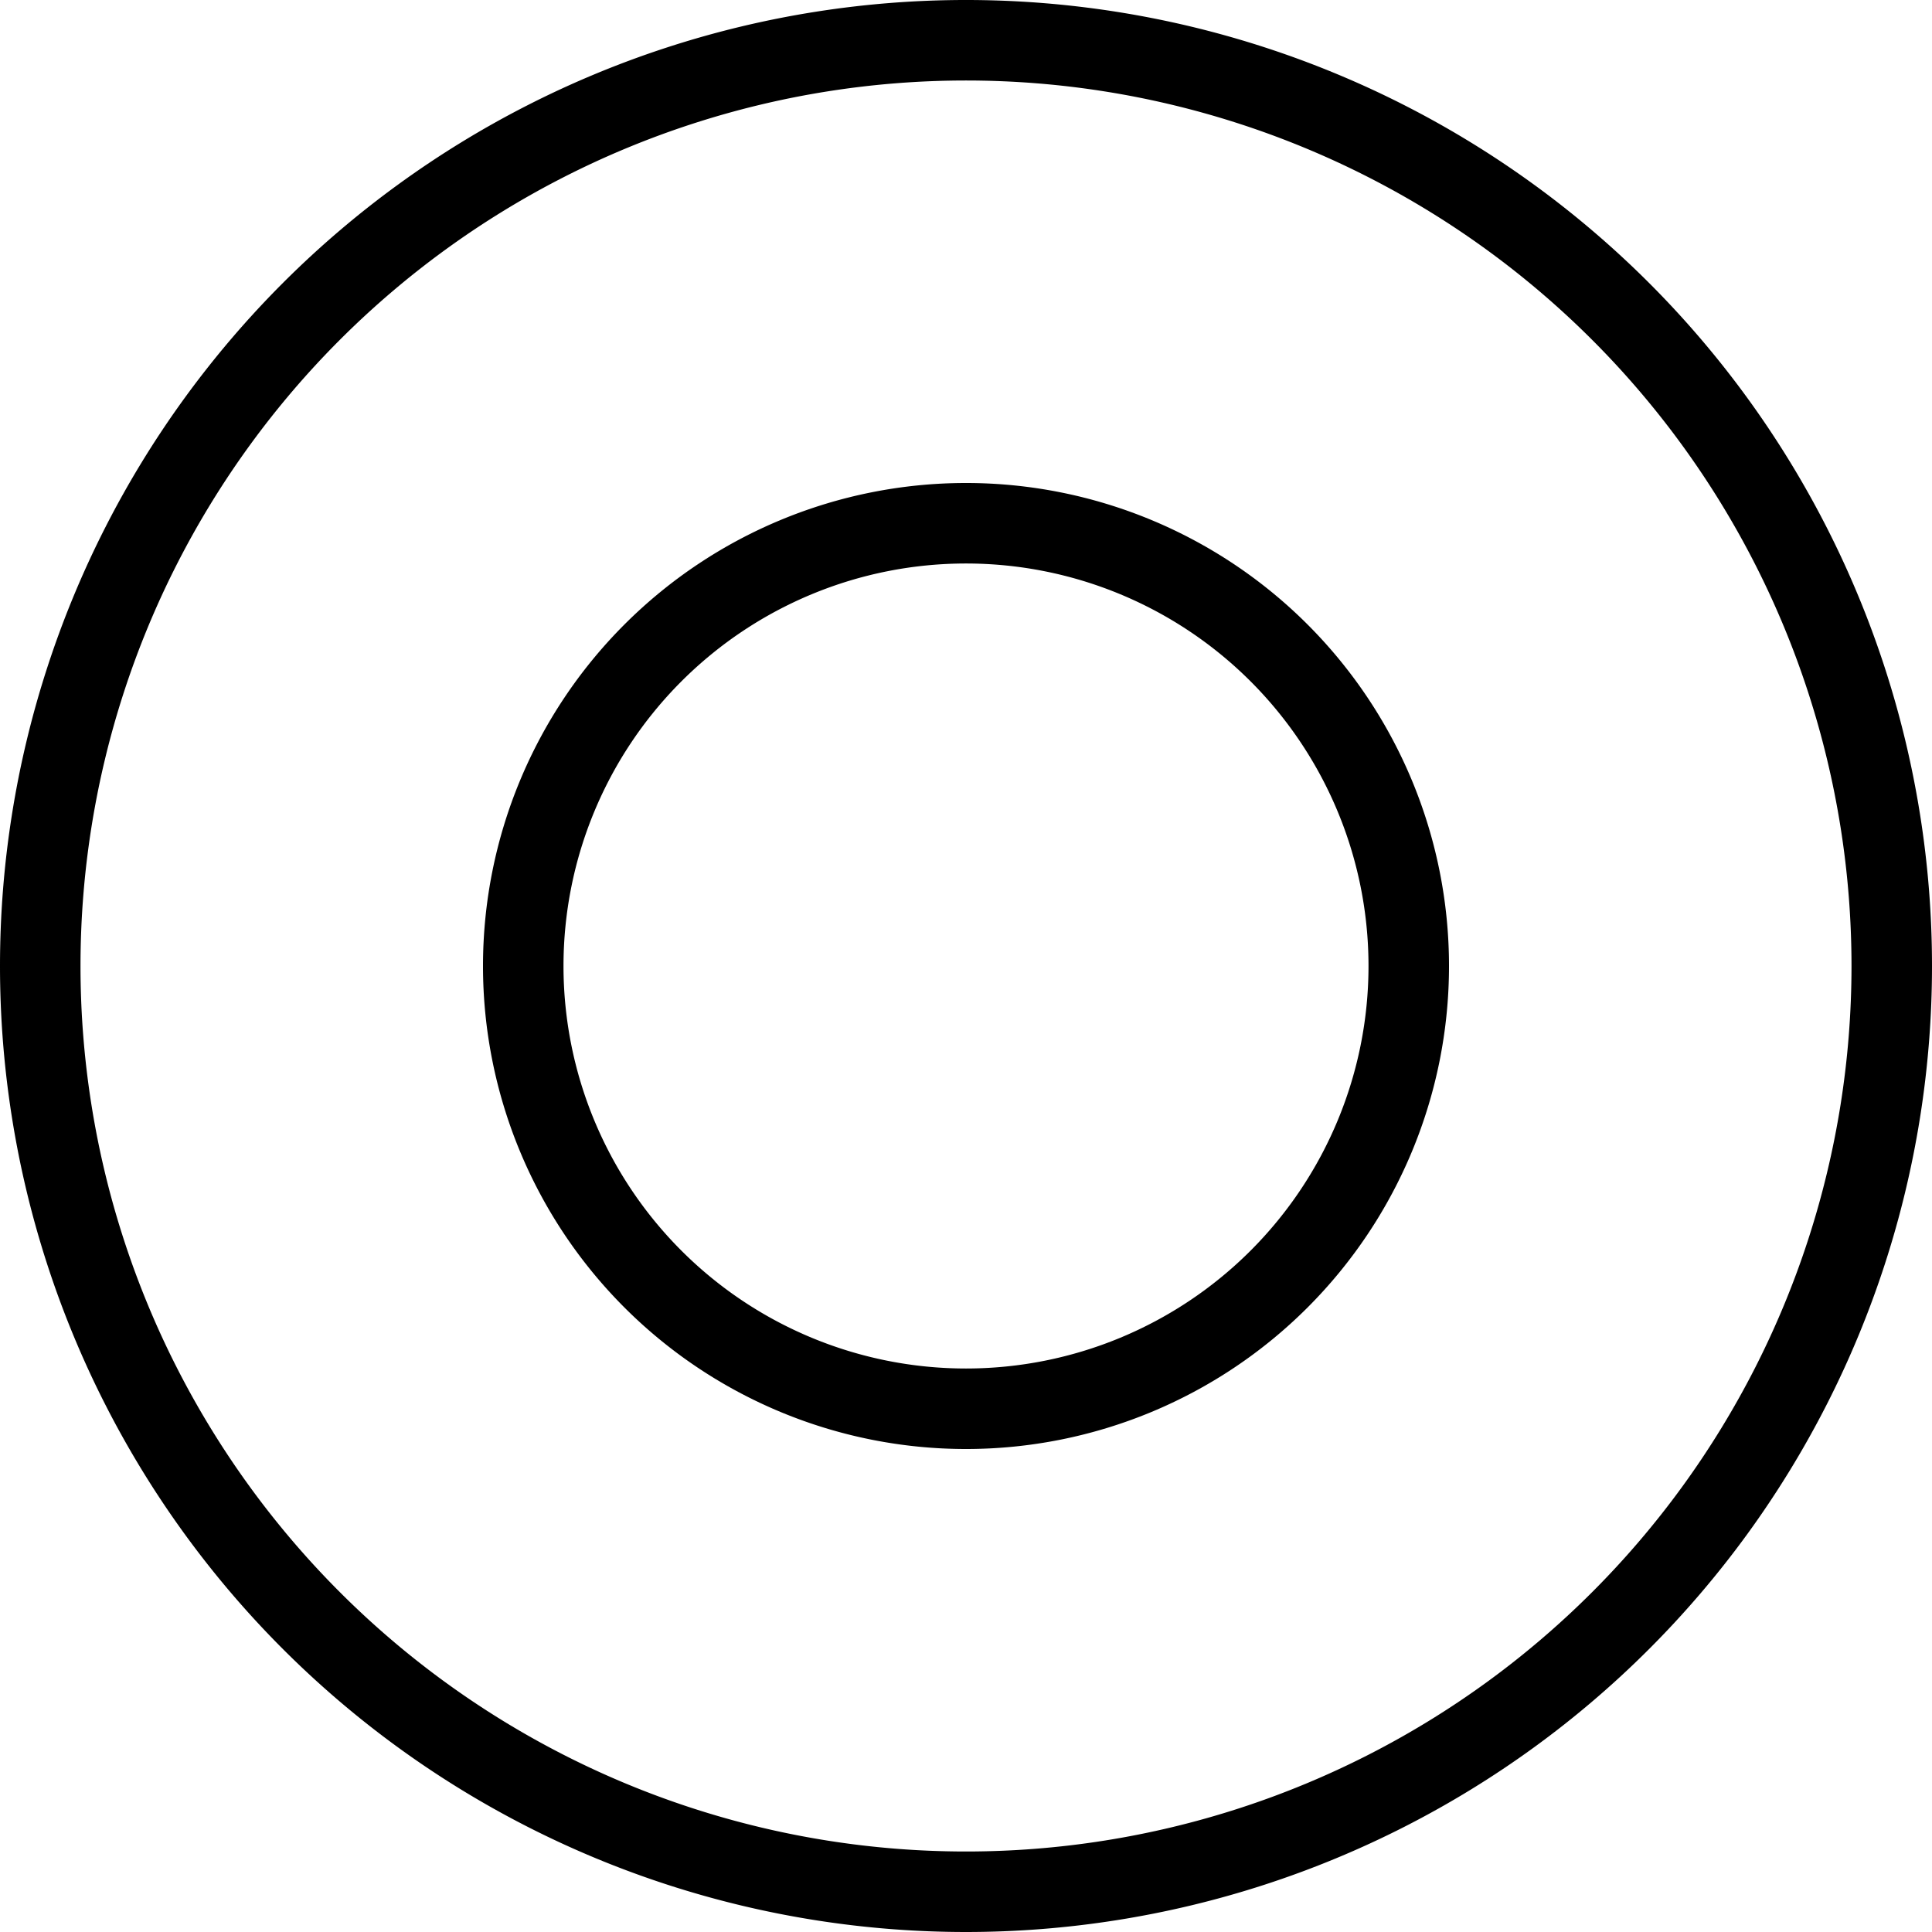 <svg xmlns="http://www.w3.org/2000/svg" viewBox="0 0 24 24" stroke="black"><path d="M.5 12a11.5 11.5 0 1 0 23 0 11.5 11.5 0 1 0-23 0Z" fill="none" stroke-linecap="round" stroke-linejoin="round"/><path d="M6.5 12a5.5 5.5 0 1 0 11 0 5.5 5.5 0 1 0-11 0Z" fill="none" stroke-linecap="round" stroke-linejoin="round"/></svg>